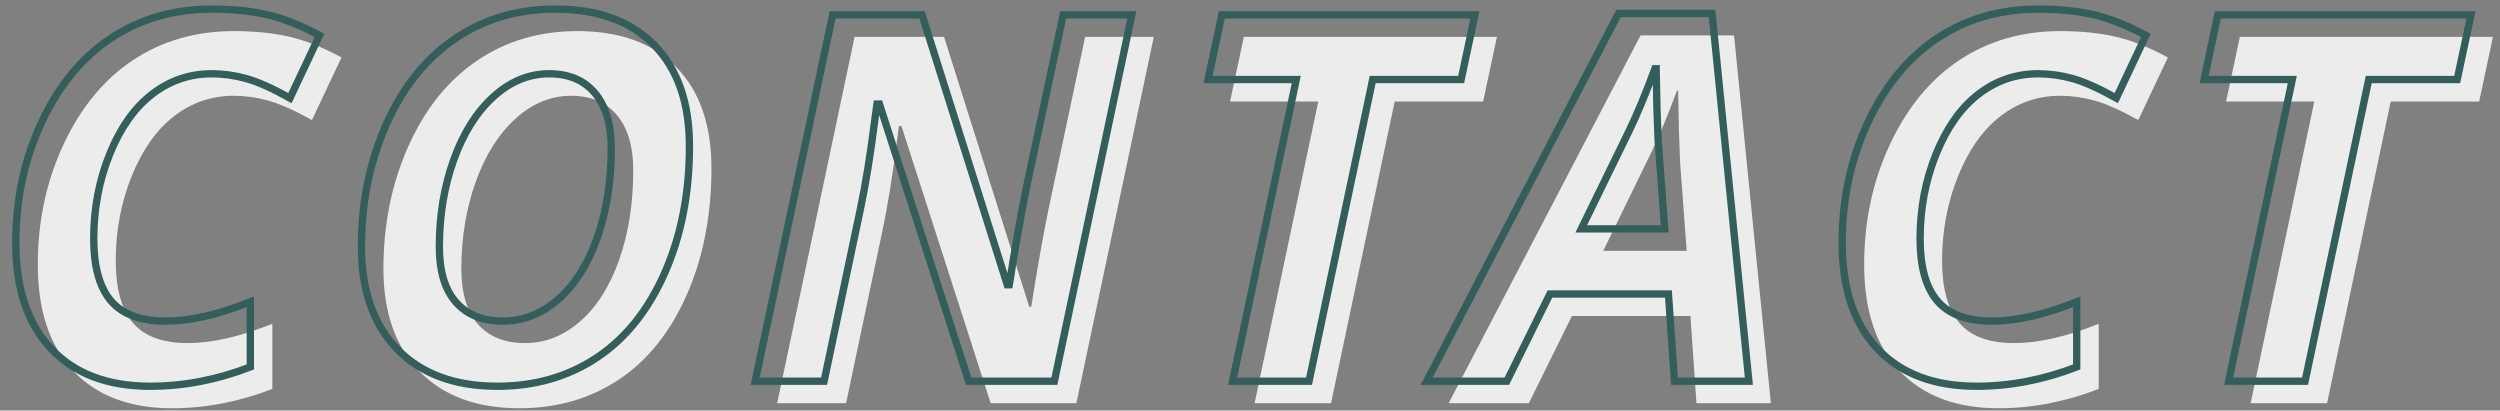 <?xml version="1.0" encoding="UTF-8"?>
<svg width="341px" height="56px" viewBox="0 0 341 56" version="1.1" xmlns="http://www.w3.org/2000/svg" xmlns:xlink="http://www.w3.org/1999/xlink">
    <rect x="0" y="0" width="341" height="56" fill="#808080" stroke="none"/>
    <title>Group 6</title>
    <g id="カンプ" stroke="none" stroke-width="1" fill="none" fill-rule="evenodd">
        <g id="index" transform="translate(-550, -6593)" fill-rule="nonzero">
            <g id="Group-46" transform="translate(-8, 0)">
                <g id="Group-35" transform="translate(8, 5028)">
                    <g id="Group-39" transform="translate(0, 1505)">
                        <g id="footer">
                            <g id="Group-26">
                                <g id="Group-9">
                                    <g id="section-title-2" transform="translate(550, 61)">
                                        <g id="section-title">
                                            <g>
                                                <g id="Group-30">
                                                    <g id="Group-6">
                                                        <path d="M23.476,54.684 C28.056,54.684 32.613,53.806 37.148,52.052 L37.148,52.052 L37.148,43.165 C32.773,44.92 28.922,45.797 25.595,45.797 C22.177,45.797 19.688,44.874 18.127,43.028 C16.566,41.183 15.786,38.357 15.786,34.552 C15.786,30.45 16.515,26.599 17.973,22.999 C19.431,19.399 21.363,16.676 23.767,14.83 C26.171,12.984 28.876,12.062 31.884,12.062 C33.434,12.062 34.995,12.278 36.567,12.711 C38.139,13.144 40.133,14.033 42.548,15.377 L42.548,15.377 L46.582,6.832 C44.052,5.465 41.682,4.525 39.472,4.012 C37.262,3.5 34.733,3.243 31.884,3.243 C26.735,3.243 22.177,4.548 18.212,7.157 C14.248,9.766 11.08,13.583 8.71,18.607 C6.341,23.631 5.156,29.129 5.156,35.099 C5.156,41.342 6.762,46.167 9.975,49.574 C13.188,52.98 17.688,54.684 23.476,54.684 Z M70.859,54.684 C75.963,54.684 80.475,53.385 84.394,50.787 C88.313,48.189 91.401,44.344 93.657,39.251 C95.913,34.159 97.041,28.388 97.041,21.939 C97.041,16.038 95.445,11.446 92.255,8.165 C89.065,4.884 84.565,3.243 78.754,3.243 C73.559,3.243 68.979,4.599 65.014,7.311 C61.049,10.022 57.939,13.913 55.683,18.983 C53.427,24.053 52.299,29.607 52.299,35.646 C52.299,41.616 53.934,46.281 57.204,49.642 C60.474,53.003 65.026,54.684 70.859,54.684 Z M71.611,45.797 C68.854,45.797 66.717,44.942 65.202,43.233 C63.687,41.524 62.929,38.995 62.929,35.646 C62.929,31.384 63.584,27.431 64.895,23.785 C66.205,20.139 68.011,17.274 70.312,15.189 C72.613,13.104 75.143,12.062 77.9,12.062 C80.589,12.062 82.674,12.944 84.155,14.71 C85.636,16.476 86.376,18.977 86.376,22.213 C86.376,26.725 85.738,30.792 84.462,34.415 C83.186,38.038 81.415,40.841 79.147,42.823 C76.88,44.806 74.368,45.797 71.611,45.797 Z M115.405,54 L120.361,30.484 C121.067,27.18 121.728,23.09 122.343,18.214 L122.343,18.214 L122.617,16.197 L122.958,16.197 L135.126,54 L146.816,54 L157.377,4.029 L148.012,4.029 L142.988,27.682 C142.236,31.373 141.461,35.759 140.664,40.841 L140.664,40.841 L140.39,40.841 L128.769,4.029 L116.567,4.029 L106.005,54 L115.405,54 Z M181.552,54 L190.234,12.848 L202.299,12.848 L204.179,4.029 L169.658,4.029 L167.778,12.848 L179.809,12.848 L171.127,54 L181.552,54 Z M208.53,54 L214.409,42.105 L230.576,42.105 L231.396,54 L241.547,54 L236.523,3.824 L223.774,3.824 L197.592,54 L208.53,54 Z M230.063,33.219 L218.681,33.219 L225.107,20.06 C226.292,17.621 227.5,14.728 228.73,11.378 L228.73,11.378 L228.901,11.378 L229.003,16.71 L229.174,21.256 L230.063,33.219 Z M272.592,54.684 C277.172,54.684 281.73,53.806 286.264,52.052 L286.264,52.052 L286.264,43.165 C281.889,44.92 278.038,45.797 274.711,45.797 C271.293,45.797 268.804,44.874 267.243,43.028 C265.682,41.183 264.902,38.357 264.902,34.552 C264.902,30.45 265.631,26.599 267.089,22.999 C268.548,19.399 270.479,16.676 272.883,14.83 C275.287,12.984 277.993,12.062 281,12.062 C282.55,12.062 284.111,12.278 285.683,12.711 C287.255,13.144 289.249,14.033 291.665,15.377 L291.665,15.377 L295.698,6.832 C293.168,5.465 290.799,4.525 288.588,4.012 C286.378,3.5 283.849,3.243 281,3.243 C275.851,3.243 271.293,4.548 267.329,7.157 C263.364,9.766 260.196,13.583 257.827,18.607 C255.457,23.631 254.272,29.129 254.272,35.099 C254.272,41.342 255.878,46.167 259.091,49.574 C262.304,52.98 266.805,54.684 272.592,54.684 Z M317.412,54 L326.093,12.848 L338.159,12.848 L340.039,4.029 L305.517,4.029 L303.637,12.848 L315.668,12.848 L306.987,54 L317.412,54 Z" id="CONTACT" fill="#FFFFFF" opacity="0.85"></path>
                                                        <path d="M20.476,51.684 C25.056,51.684 29.613,50.806 34.148,49.052 L34.148,49.052 L34.148,40.165 C29.773,41.92 25.922,42.797 22.595,42.797 C19.177,42.797 16.688,41.874 15.127,40.028 C13.566,38.183 12.786,35.357 12.786,31.552 C12.786,27.45 13.515,23.599 14.973,19.999 C16.431,16.399 18.363,13.676 20.767,11.83 C23.171,9.984 25.876,9.062 28.884,9.062 C30.434,9.062 31.995,9.278 33.567,9.711 C35.139,10.144 37.133,11.033 39.548,12.377 L39.548,12.377 L43.582,3.832 C41.052,2.465 38.682,1.525 36.472,1.012 C34.262,0.5 31.733,0.243 28.884,0.243 C23.735,0.243 19.177,1.548 15.212,4.157 C11.248,6.766 8.08,10.583 5.71,15.607 C3.341,20.631 2.156,26.129 2.156,32.099 C2.156,38.342 3.762,43.167 6.975,46.574 C10.188,49.98 14.688,51.684 20.476,51.684 Z M67.859,51.684 C72.963,51.684 77.475,50.385 81.394,47.787 C85.313,45.189 88.401,41.344 90.657,36.251 C92.913,31.159 94.041,25.388 94.041,18.939 C94.041,13.038 92.445,8.446 89.255,5.165 C86.065,1.884 81.565,0.243 75.754,0.243 C70.559,0.243 65.979,1.599 62.014,4.311 C58.049,7.022 54.939,10.913 52.683,15.983 C50.427,21.053 49.299,26.607 49.299,32.646 C49.299,38.616 50.934,43.281 54.204,46.642 C57.474,50.003 62.026,51.684 67.859,51.684 Z M68.611,42.797 C65.854,42.797 63.717,41.942 62.202,40.233 C60.687,38.524 59.929,35.995 59.929,32.646 C59.929,28.384 60.584,24.431 61.895,20.785 C63.205,17.139 65.011,14.274 67.312,12.189 C69.613,10.104 72.143,9.062 74.9,9.062 C77.589,9.062 79.674,9.944 81.155,11.71 C82.636,13.476 83.376,15.977 83.376,19.213 C83.376,23.725 82.738,27.792 81.462,31.415 C80.186,35.038 78.415,37.841 76.147,39.823 C73.88,41.806 71.368,42.797 68.611,42.797 Z M112.405,51 L117.361,27.484 C118.067,24.18 118.728,20.09 119.343,15.214 L119.343,15.214 L119.617,13.197 L119.958,13.197 L132.126,51 L143.816,51 L154.377,1.029 L145.012,1.029 L139.988,24.682 C139.236,28.373 138.461,32.759 137.664,37.841 L137.664,37.841 L137.39,37.841 L125.769,1.029 L113.567,1.029 L103.005,51 L112.405,51 Z M178.552,51 L187.234,9.848 L199.299,9.848 L201.179,1.029 L166.658,1.029 L164.778,9.848 L176.809,9.848 L168.127,51 L178.552,51 Z M205.53,51 L211.409,39.105 L227.576,39.105 L228.396,51 L238.547,51 L233.523,0.824 L220.774,0.824 L194.592,51 L205.53,51 Z M227.063,30.219 L215.681,30.219 L222.107,17.06 C223.292,14.621 224.5,11.728 225.73,8.378 L225.73,8.378 L225.901,8.378 L226.003,13.71 L226.174,18.256 L227.063,30.219 Z M269.592,51.684 C274.172,51.684 278.73,50.806 283.264,49.052 L283.264,49.052 L283.264,40.165 C278.889,41.92 275.038,42.797 271.711,42.797 C268.293,42.797 265.804,41.874 264.243,40.028 C262.682,38.183 261.902,35.357 261.902,31.552 C261.902,27.45 262.631,23.599 264.089,19.999 C265.548,16.399 267.479,13.676 269.883,11.83 C272.287,9.984 274.993,9.062 278,9.062 C279.55,9.062 281.111,9.278 282.683,9.711 C284.255,10.144 286.249,11.033 288.665,12.377 L288.665,12.377 L292.698,3.832 C290.168,2.465 287.799,1.525 285.588,1.012 C283.378,0.5 280.849,0.243 278,0.243 C272.851,0.243 268.293,1.548 264.329,4.157 C260.364,6.766 257.196,10.583 254.827,15.607 C252.457,20.631 251.272,26.129 251.272,32.099 C251.272,38.342 252.878,43.167 256.091,46.574 C259.304,49.98 263.805,51.684 269.592,51.684 Z M314.412,51 L323.093,9.848 L335.159,9.848 L337.039,1.029 L302.517,1.029 L300.637,9.848 L312.668,9.848 L303.987,51 L314.412,51 Z" id="CONTACT" stroke="#335E5B" fill-opacity="0" fill="#68BD82"></path>
                                                    </g>
                                                </g>
                                            </g>
                                        </g>
                                    </g>
                                </g>
                            </g>
                        </g>
                    </g>
                </g>
            </g>
        </g>
    </g>
</svg>